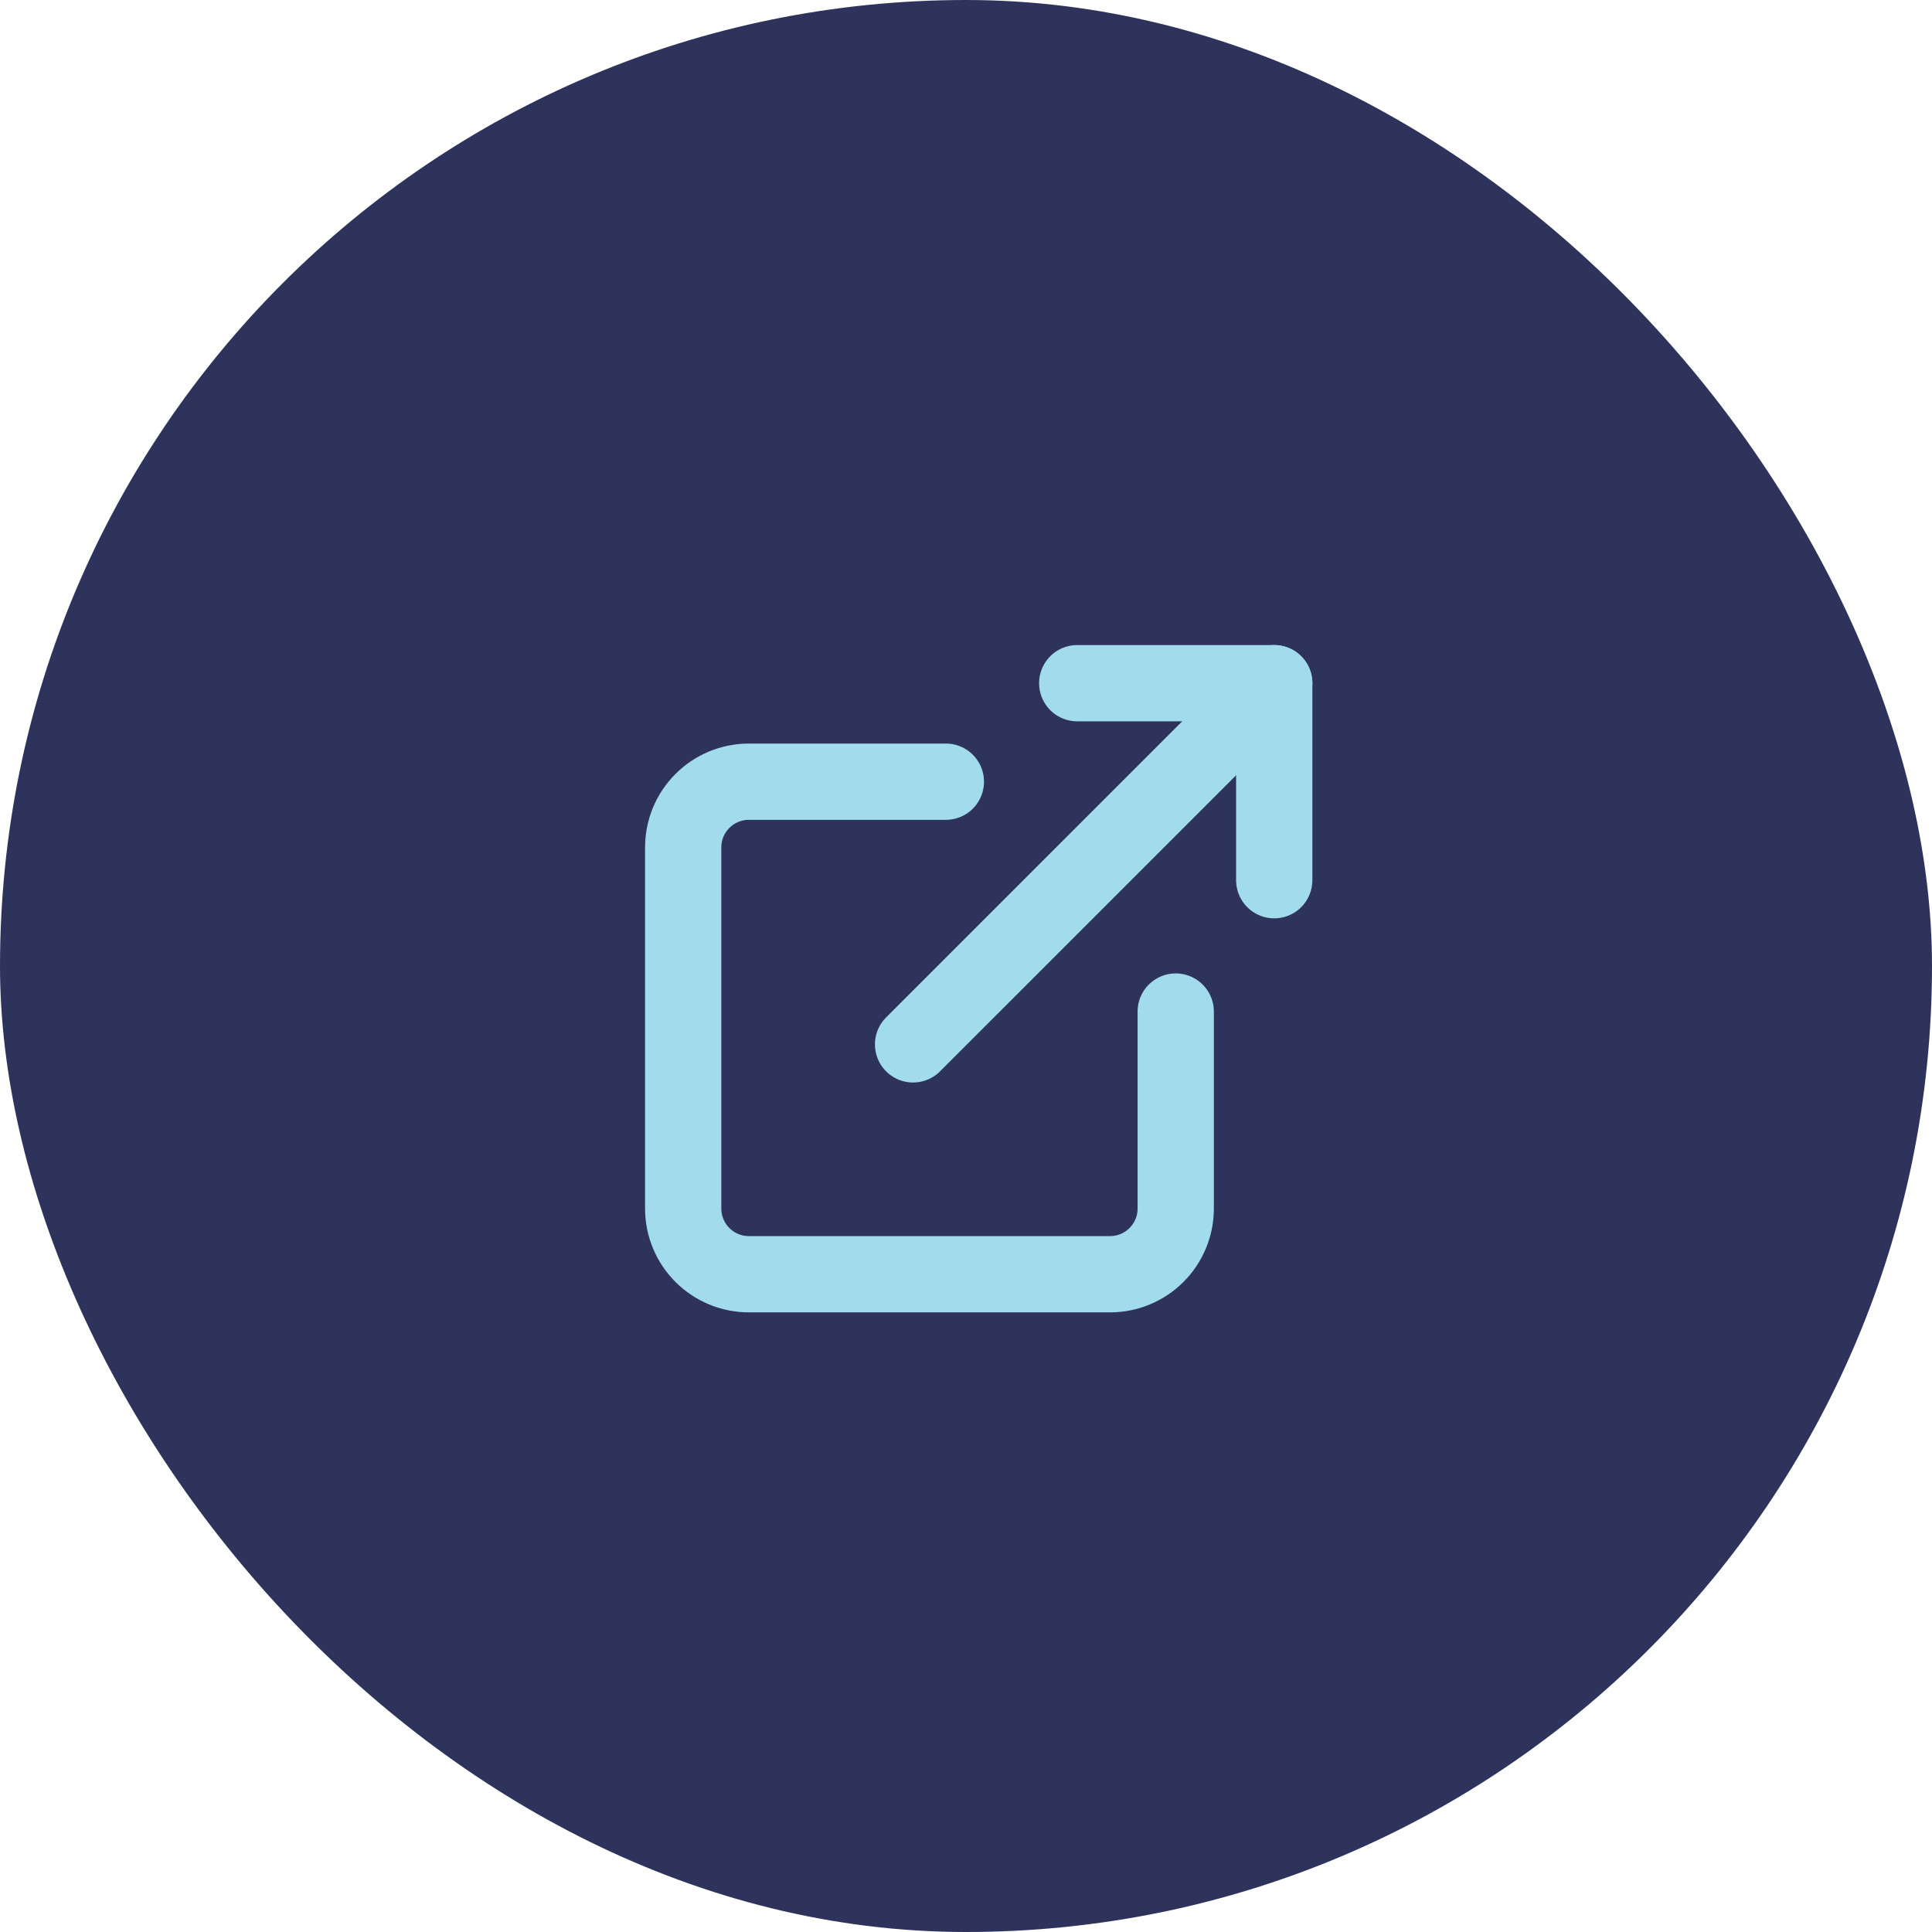 <svg width="76" height="76" viewBox="0 0 76 76" fill="none" xmlns="http://www.w3.org/2000/svg">
<rect width="76" height="76" rx="38" fill="#2E335B"/>
<path d="M46.25 39.792V47.542C46.25 48.227 45.978 48.884 45.493 49.368C45.009 49.853 44.352 50.125 43.667 50.125H29.458C28.773 50.125 28.116 49.853 27.632 49.368C27.147 48.884 26.875 48.227 26.875 47.542V33.333C26.875 32.648 27.147 31.991 27.632 31.507C28.116 31.022 28.773 30.75 29.458 30.75H37.208" stroke="#A2DCEC" stroke-width="3" stroke-linecap="round" stroke-linejoin="round"/>
<path d="M42.375 26.875H50.125V34.625" stroke="#A2DCEC" stroke-width="3" stroke-linecap="round" stroke-linejoin="round"/>
<path d="M35.918 41.083L50.126 26.875" stroke="#A2DCEC" stroke-width="3" stroke-linecap="round" stroke-linejoin="round"/>
</svg>
